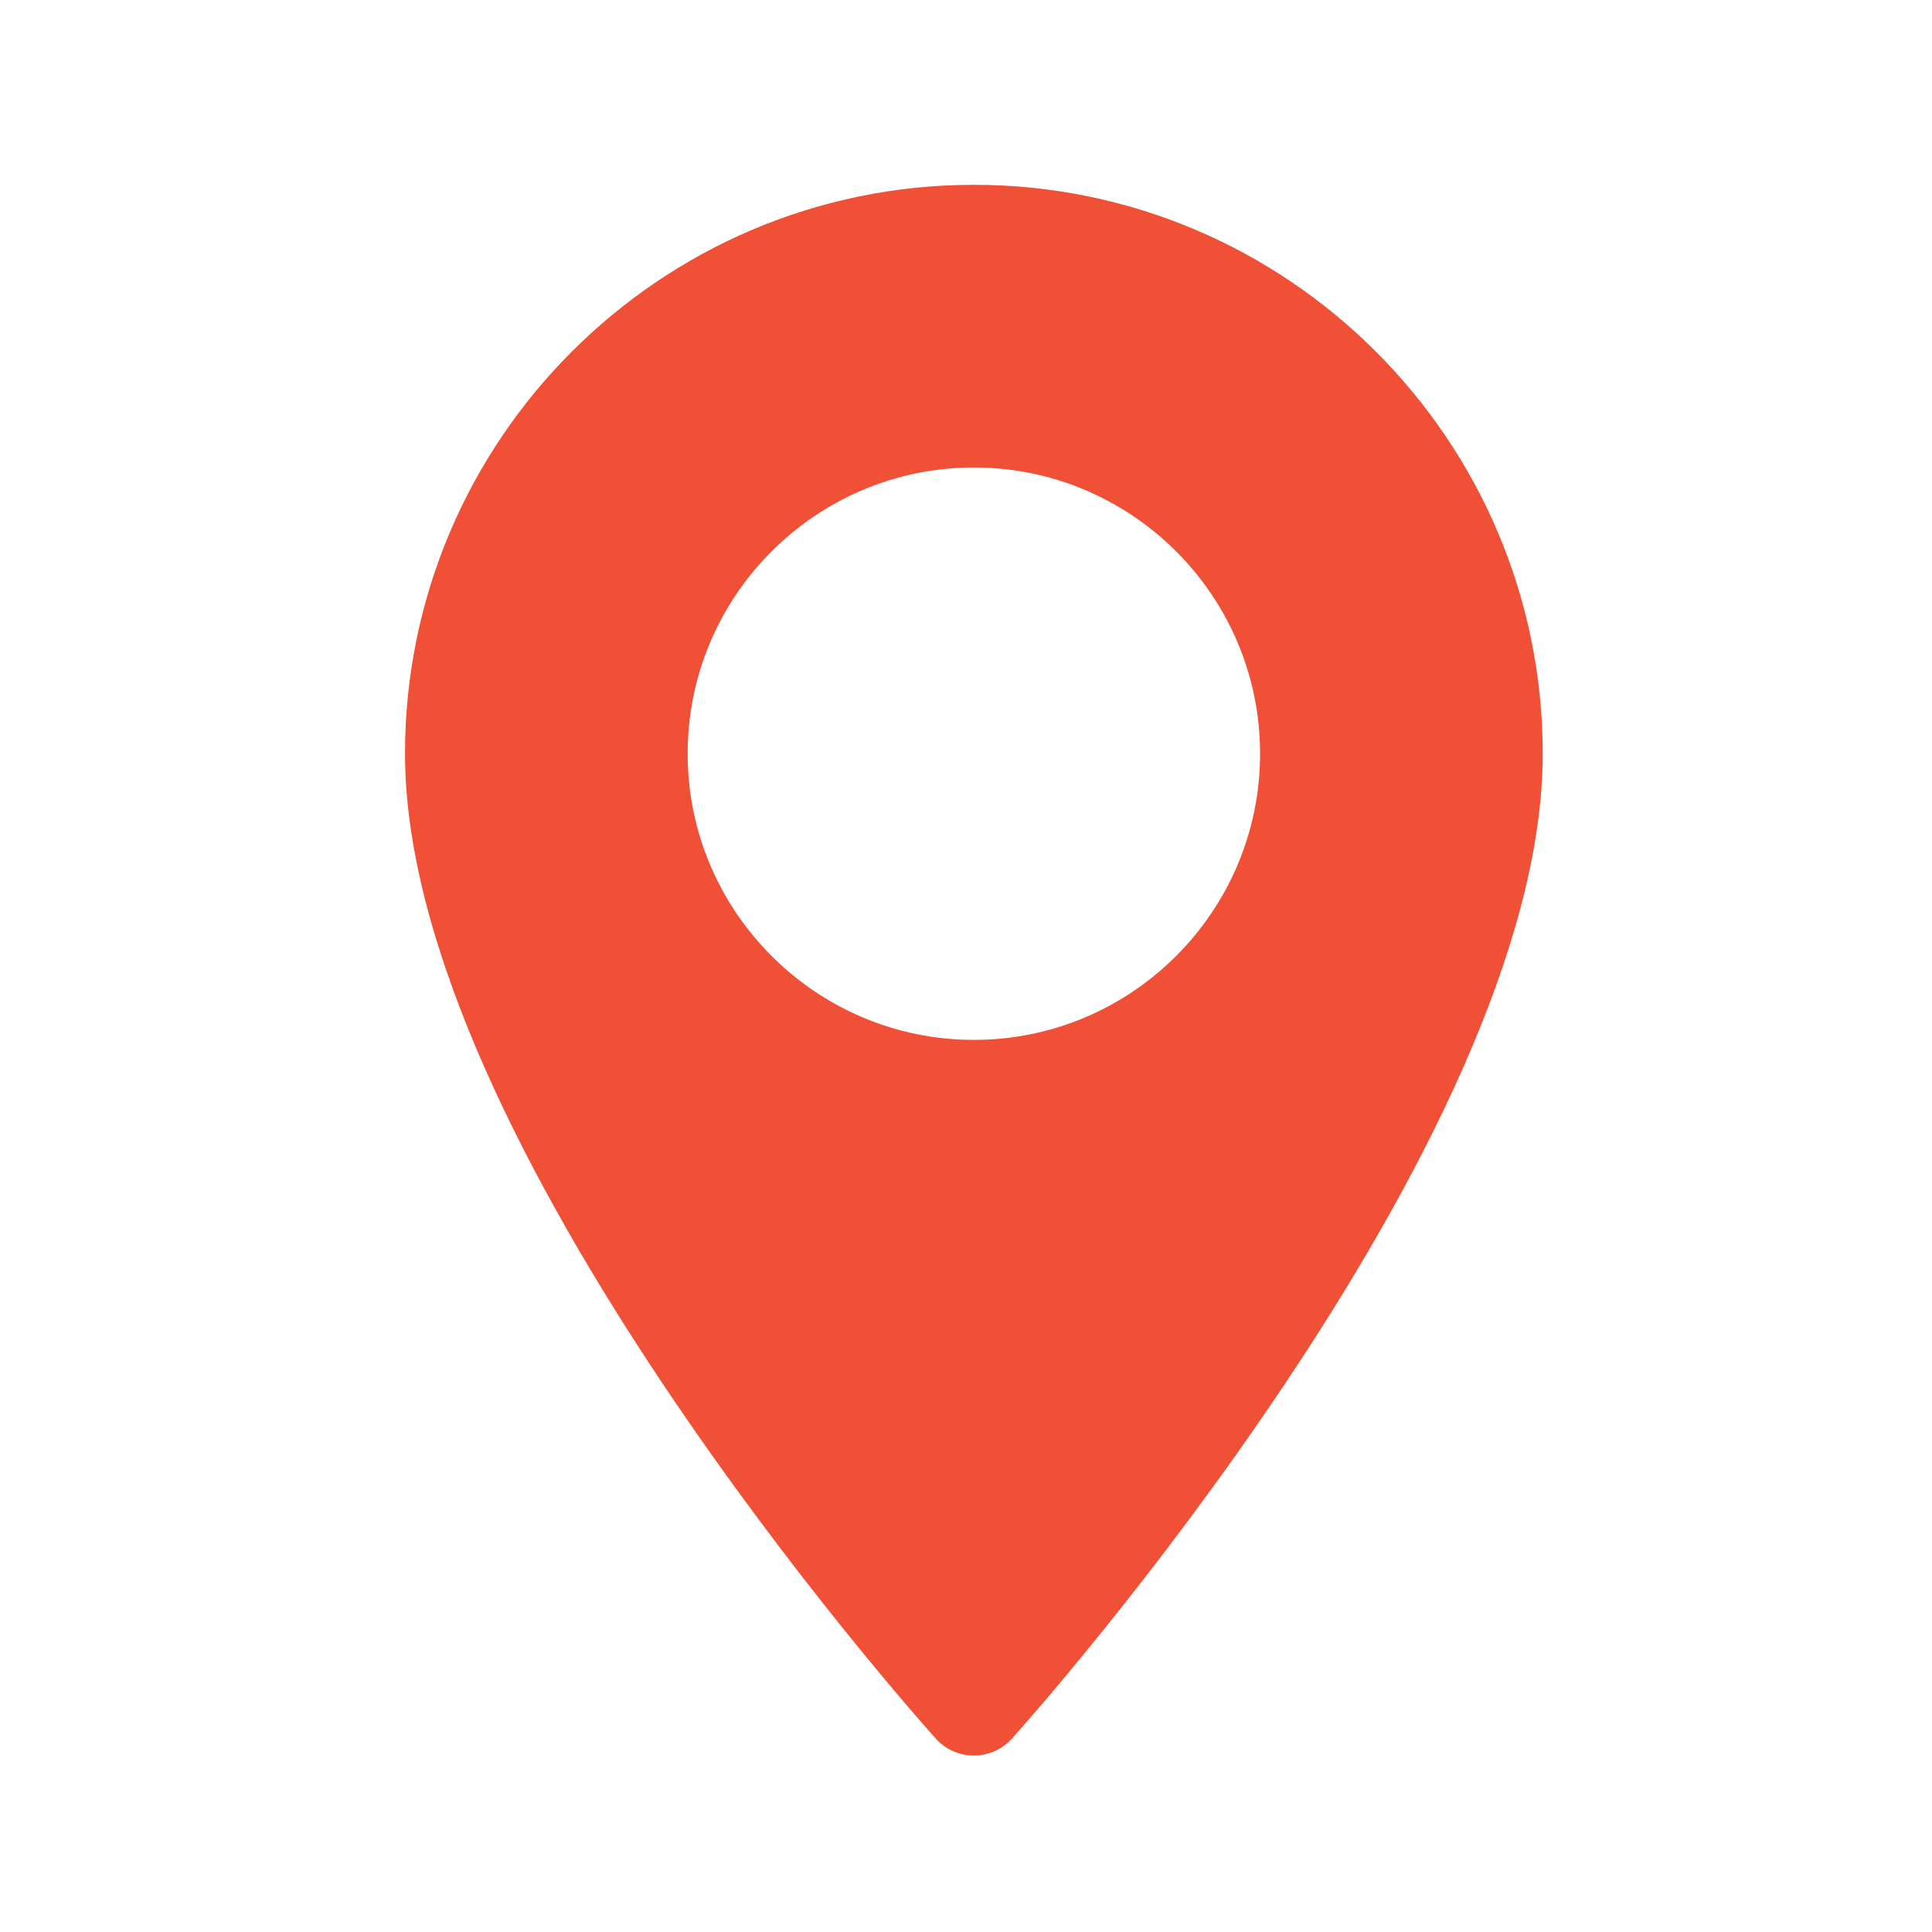 <svg width="41" height="41" viewBox="0 0 41 41" fill="none" xmlns="http://www.w3.org/2000/svg">
<path d="M20.667 3.922C14.01 3.922 8.595 9.338 8.595 15.994C8.595 24.255 19.398 36.383 19.858 36.895C20.29 37.376 21.044 37.375 21.476 36.895C21.936 36.383 32.739 24.255 32.739 15.994C32.739 9.338 27.323 3.922 20.667 3.922ZM20.667 22.068C17.318 22.068 14.593 19.343 14.593 15.994C14.593 12.645 17.318 9.921 20.667 9.921C24.016 9.921 26.741 12.645 26.741 15.994C26.741 19.343 24.016 22.068 20.667 22.068Z" fill="#F05036"/>
</svg>
